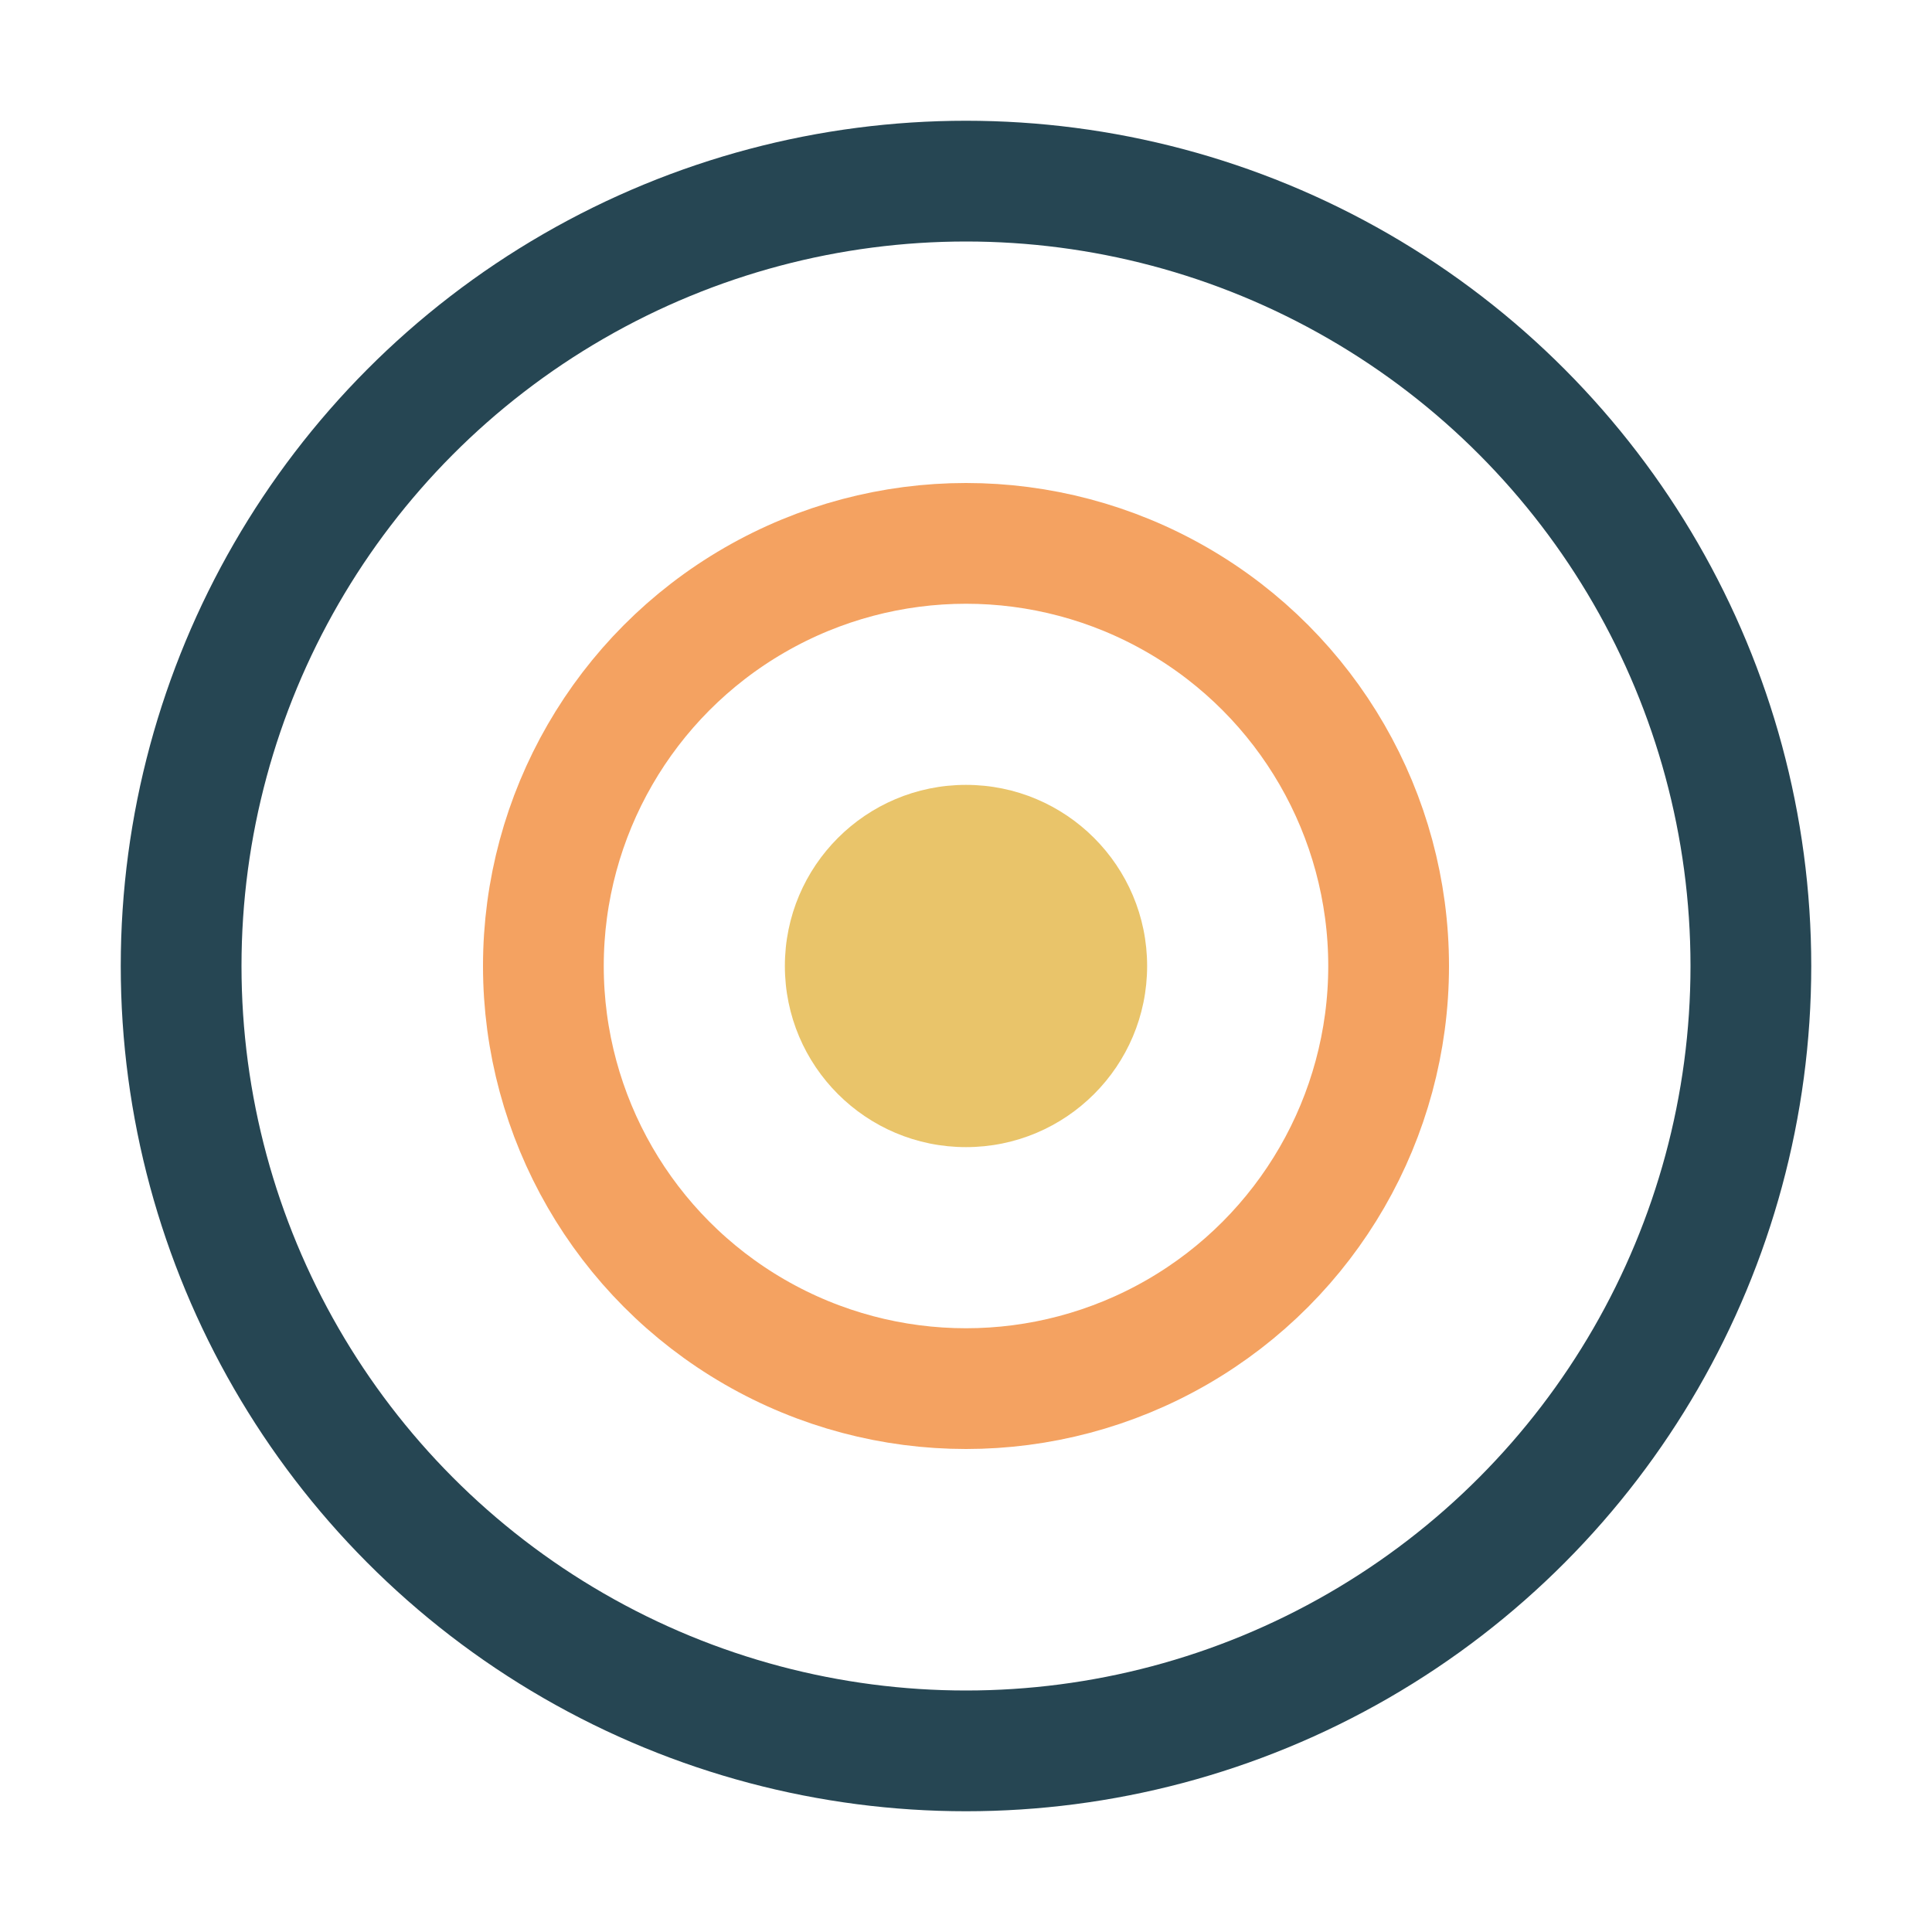 <?xml version="1.0" encoding="UTF-8"?>
<svg xmlns="http://www.w3.org/2000/svg" width="32" height="32" viewBox="0 0 32 32"><circle cx="16" cy="16" r="13" stroke="#264653" stroke-width="2" fill="none"/><circle cx="16" cy="16" r="7" stroke="#F4A261" stroke-width="2" fill="none"/><circle cx="16" cy="16" r="3" fill="#E9C46A"/></svg>